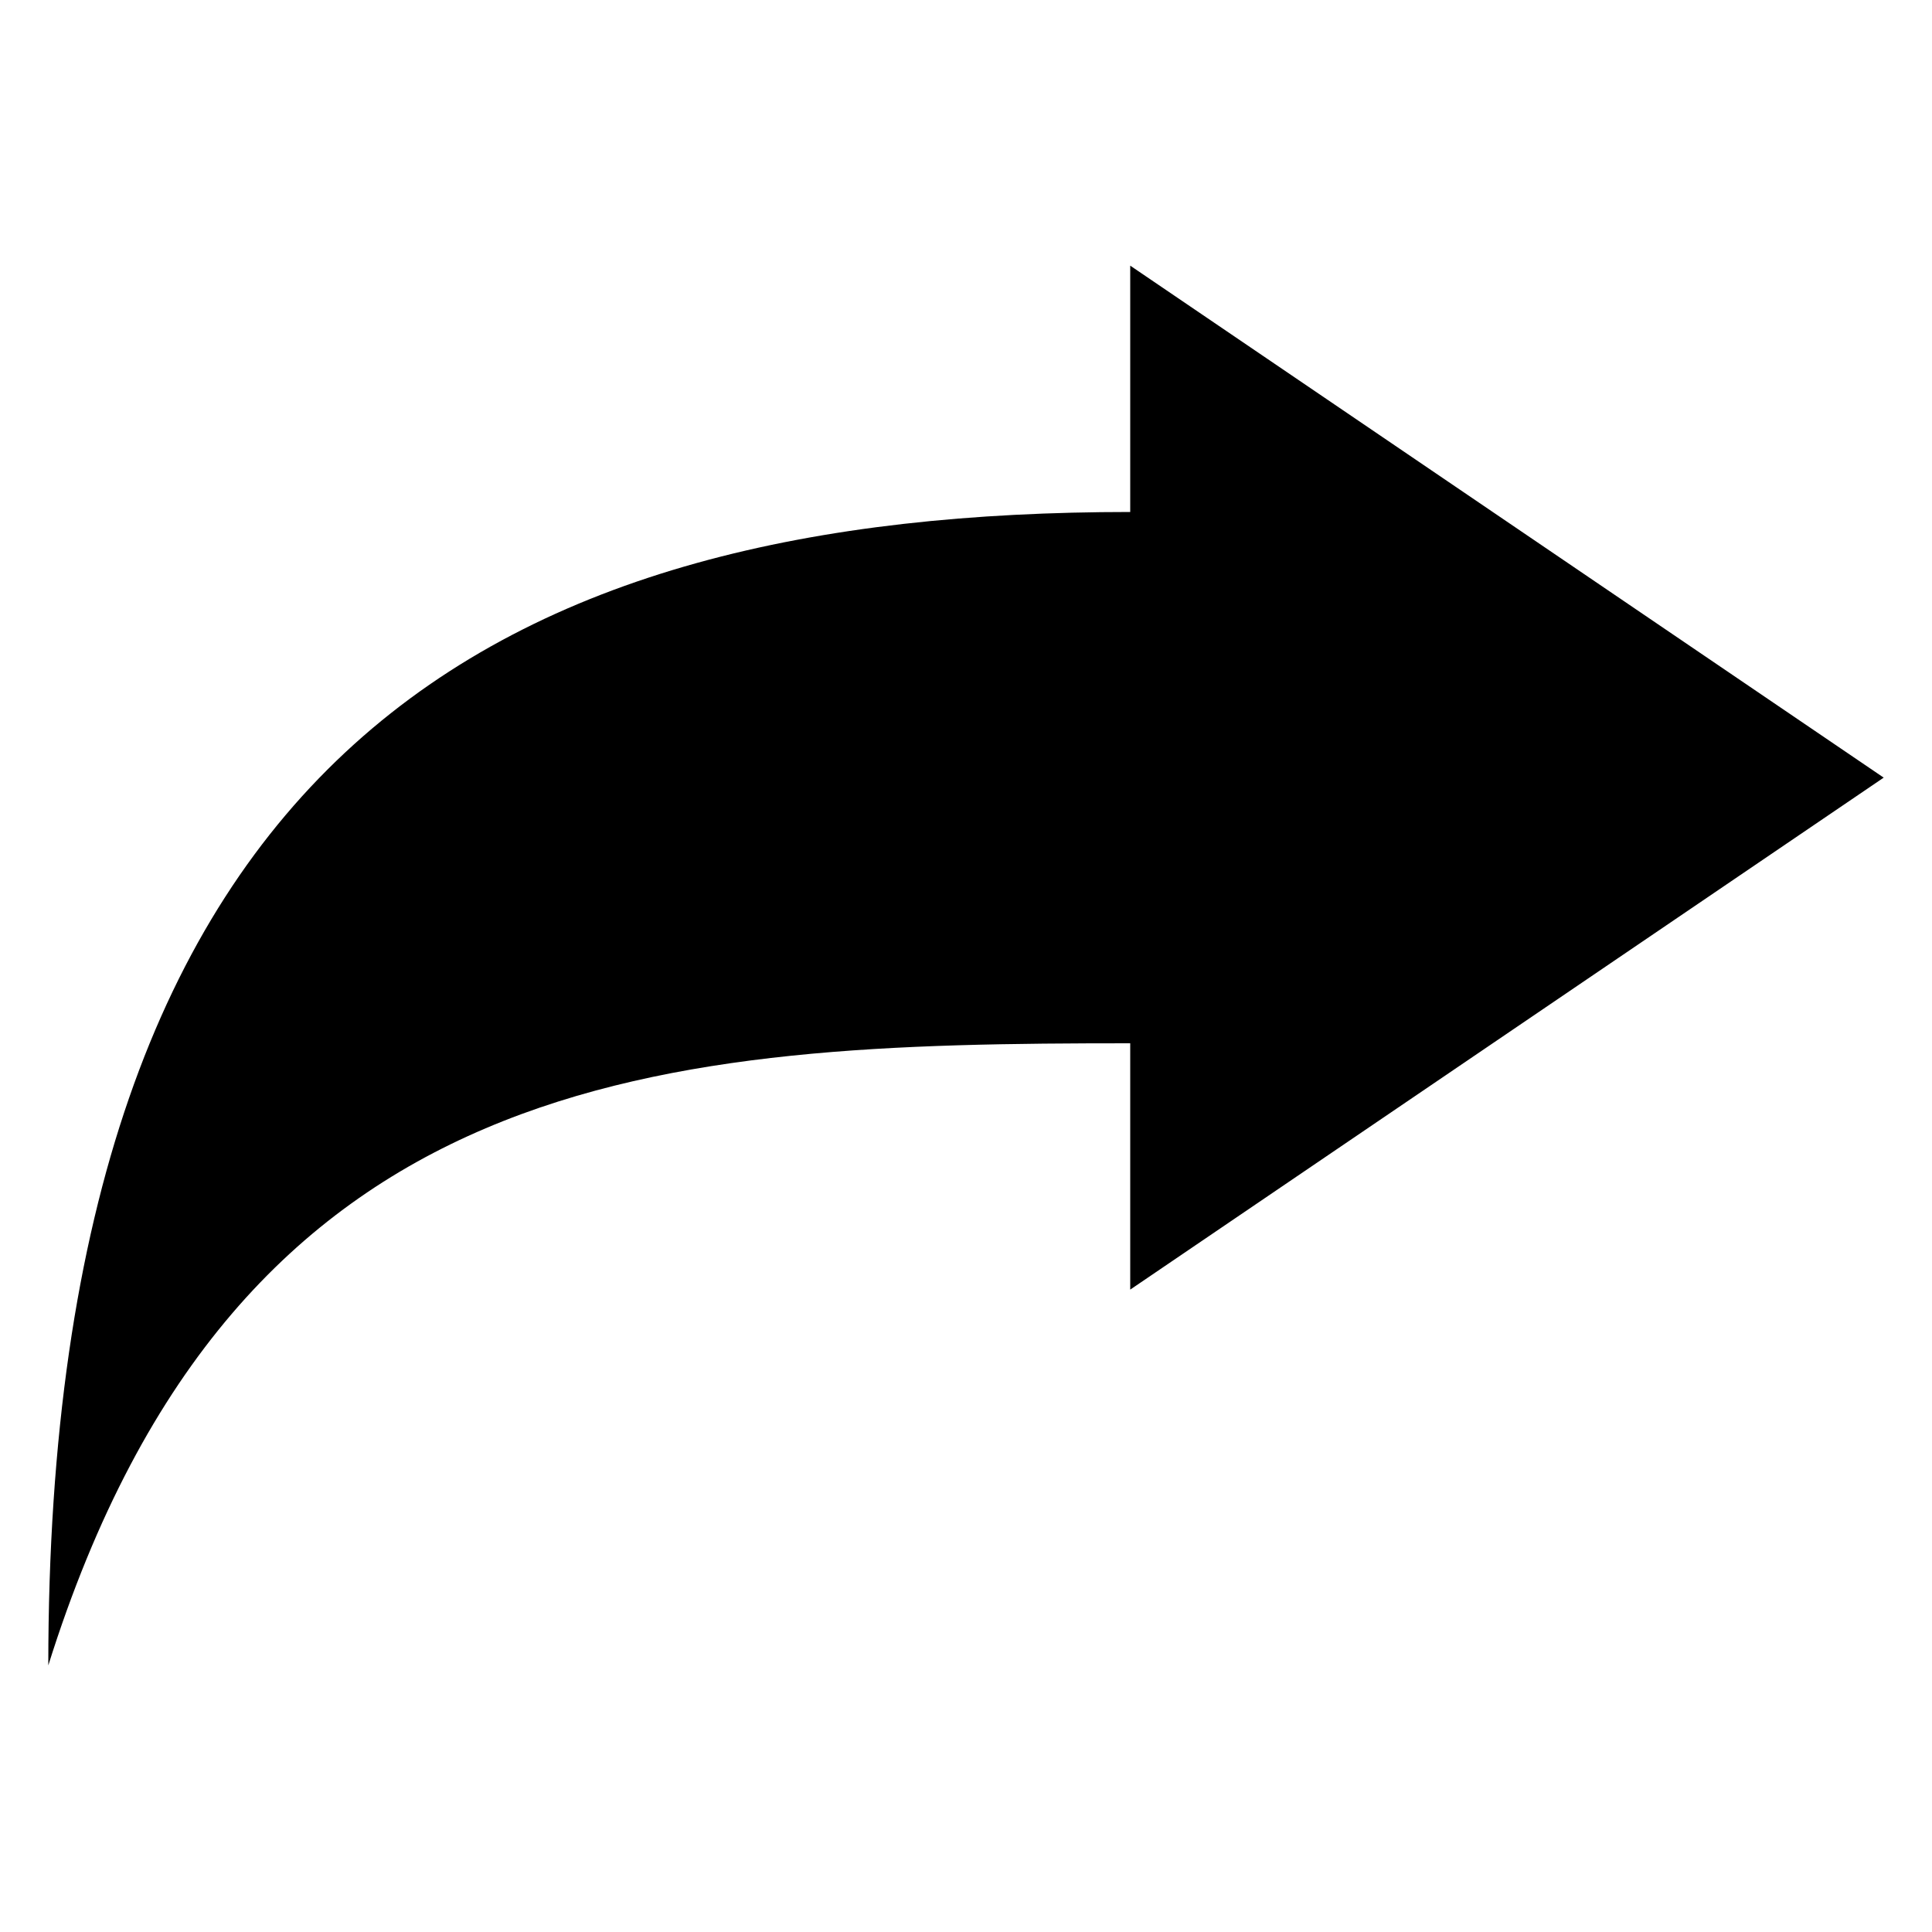 <?xml version="1.0" encoding="utf-8"?>
<!-- Generator: Adobe Illustrator 27.8.0, SVG Export Plug-In . SVG Version: 6.00 Build 0)  -->
<svg version="1.1" id="Layer_1" xmlns="http://www.w3.org/2000/svg" xmlns:xlink="http://www.w3.org/1999/xlink" x="0px" y="0px"
	 viewBox="0 0 200 200" style="enable-background:new 0 0 200 200;" xml:space="preserve">
<style type="text/css">
	.sharicon_{fill-rule:evenodd;clip-rule:evenodd}
</style>
<path class="sharicon_" d="M195,80.5l-78,53V108c-48.2,0-92.4,2-112,64.4C5,77.4,52,53,117,53V27.5L195,80.5z"/>
</svg>
